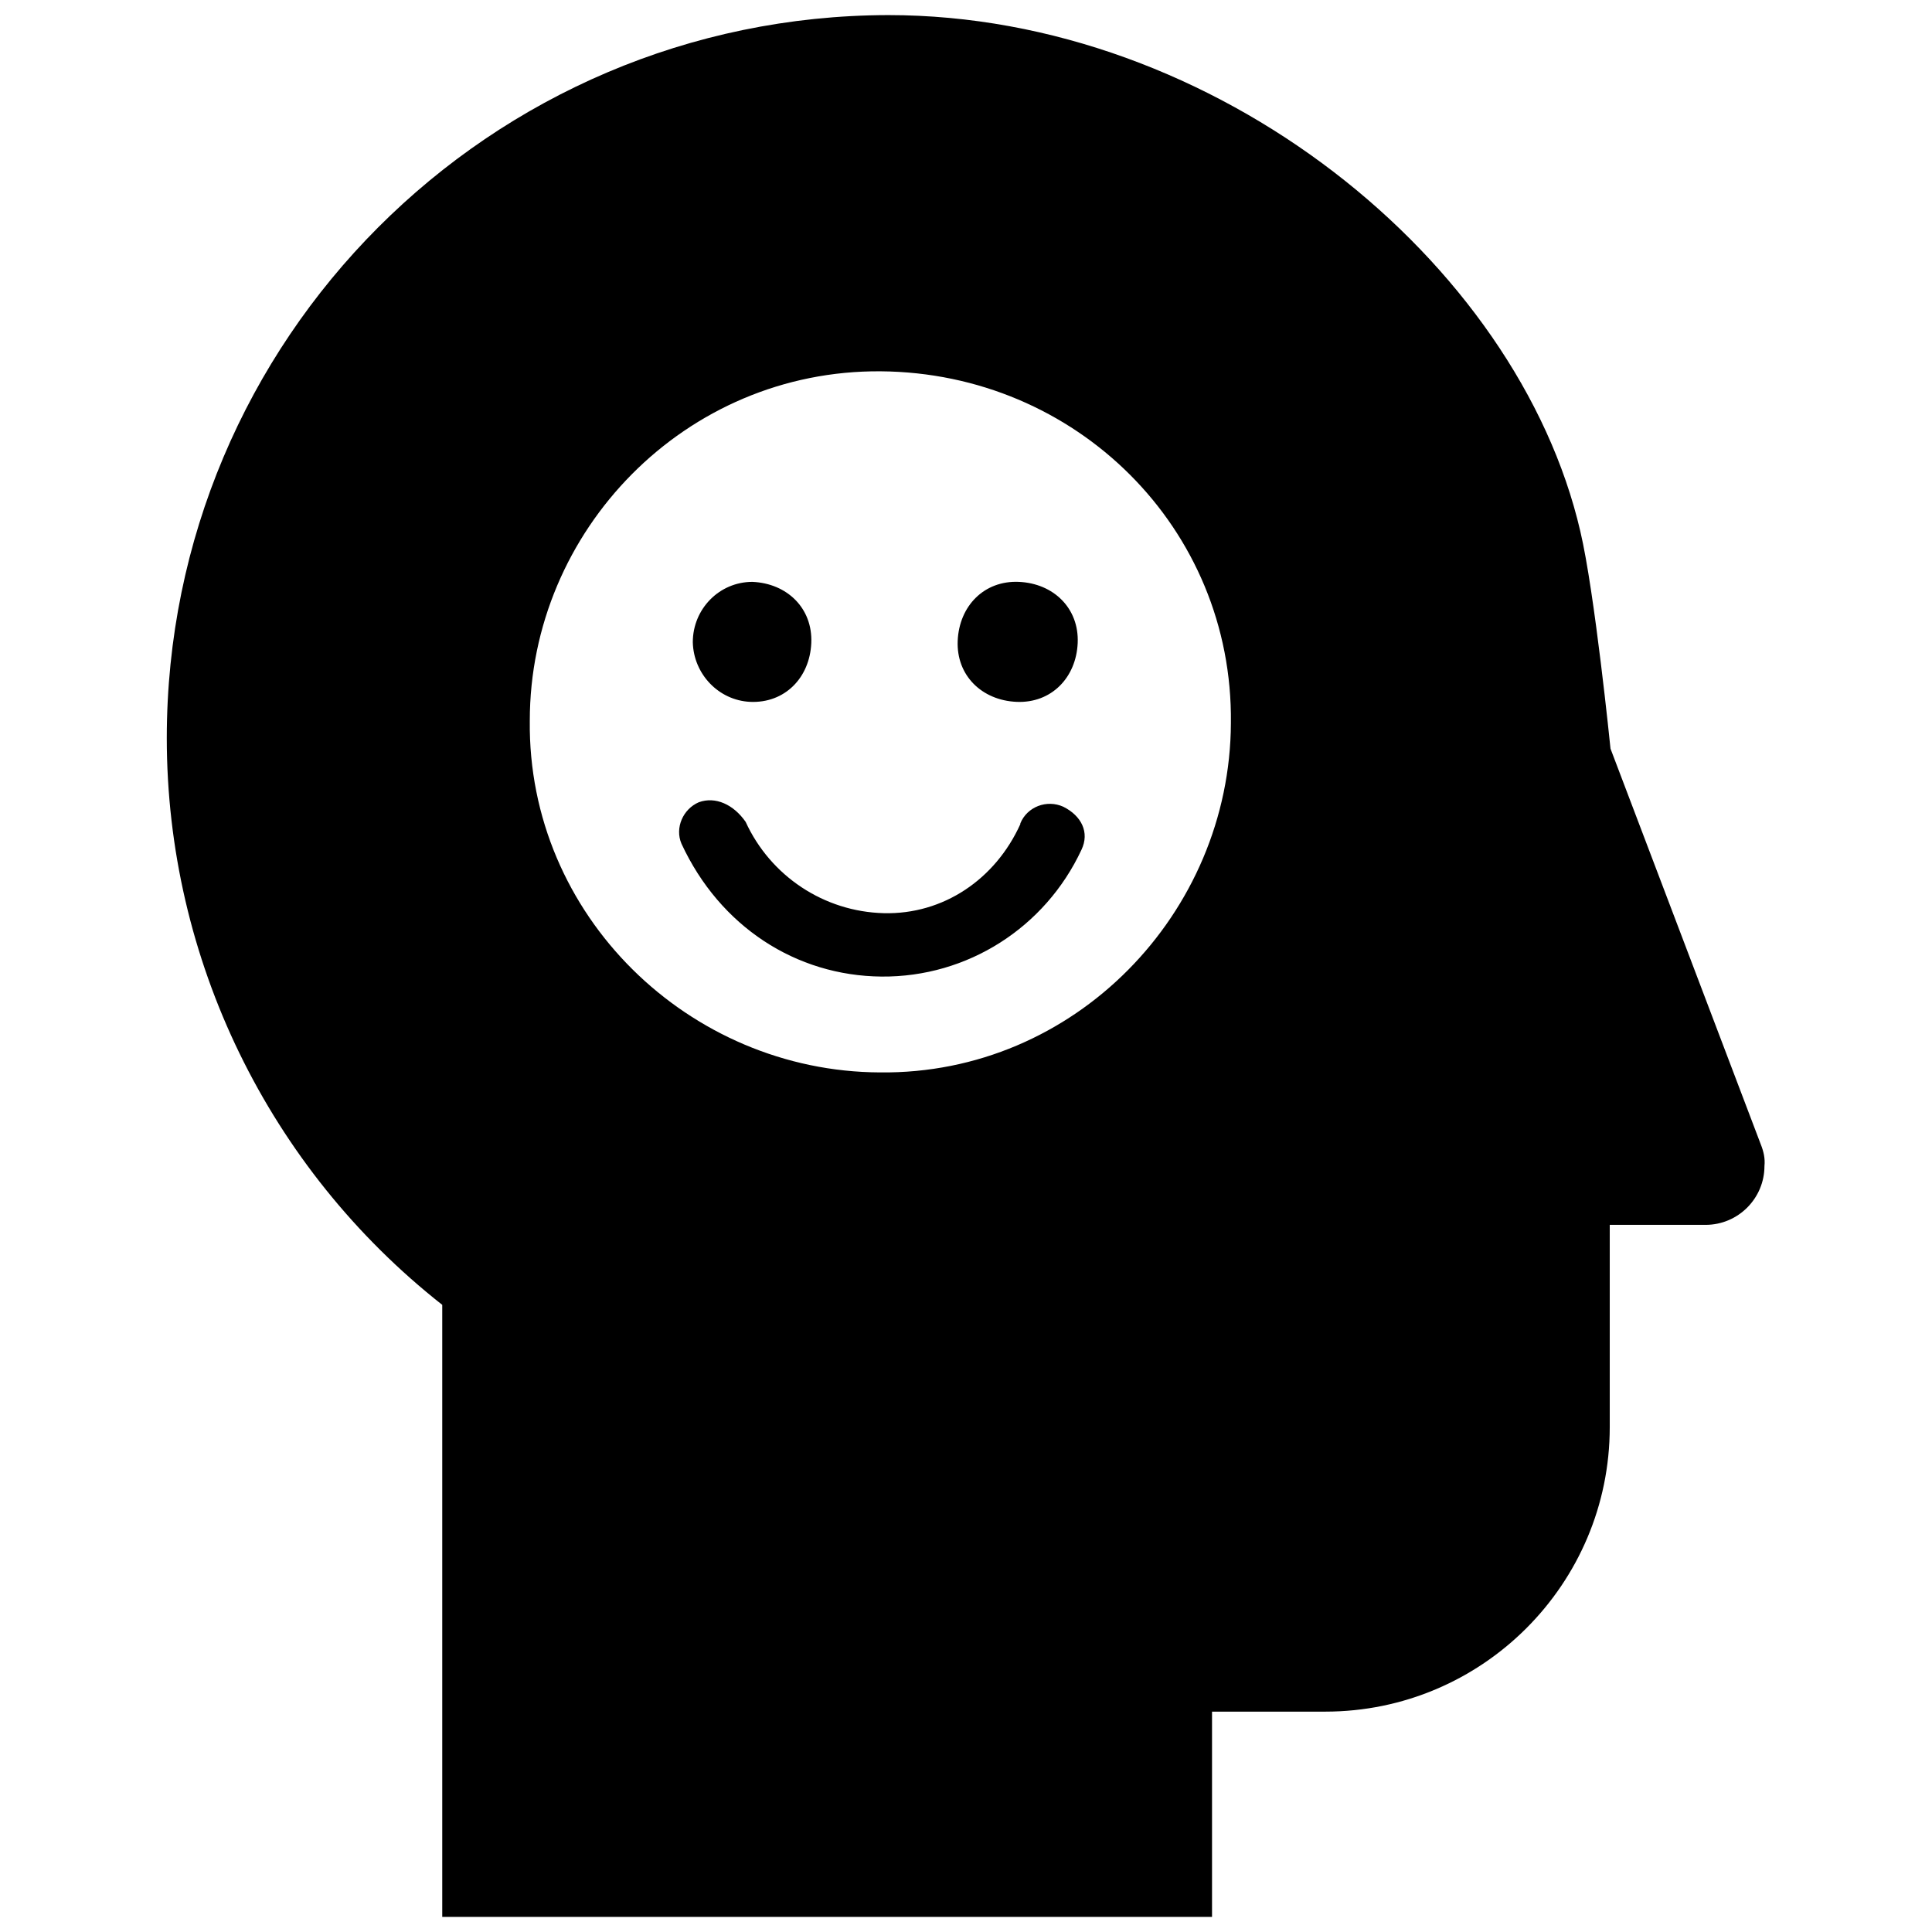 <?xml version="1.0" encoding="utf-8"?>

<svg fill="#000000" height="800px" width="800px" version="1.1" id="Layer_1" xmlns="http://www.w3.org/2000/svg" xmlns:xlink="http://www.w3.org/1999/xlink" 
	 viewBox="0 0 216 256" xml:space="preserve">
<path d="M213.3,151.6l-19.9-52.4c0,0-2.1-20.8-4-28.8C181.1,34.6,141.1,2,97.7,2C44.9,2.1,2.1,45,2.1,97.8c0,29.3,13.5,57,36.5,75.1
	V254h102v-27.2h15c20.8,0,37.7-16.9,37.7-37.7c0,0,0,0,0,0v-26.8h12.7c4.3,0,7.8-3.5,7.8-7.8c0,0,0,0,0,0
	C213.9,153.5,213.7,152.6,213.3,151.6z M96.6,142.1c-25.3-0.1-46.7-20.8-46.4-46.6C50.2,70.3,70.8,49,96.7,49.2s46.7,20.8,46.4,46.6
	C143,121,122.4,142.4,96.6,142.1z M120.9,106.9c-2.2-1-4.8,0-5.7,2.2c0,0,0,0.1,0,0.1c-3.3,7.3-10.2,12-18.1,11.8
	c-7.9-0.2-15-4.9-18.3-12.1c-1.6-2.3-4-3.4-6.2-2.6c-2.1,0.9-3.2,3.4-2.3,5.5c5.1,11,15.2,17.5,26.5,17.6
	c11.4,0.1,21.7-6.5,26.5-16.8C124.4,110.3,123.3,108.1,120.9,106.9z M114.7,93c4.6,0.2,7.9-3.2,8.1-7.8s-3.2-7.9-7.8-8.1
	s-7.9,3.2-8.1,7.8S110.1,92.8,114.7,93z M79.4,93c4.6,0.2,7.9-3.2,8.1-7.8s-3.2-7.9-7.8-8.1c-4.4,0-7.9,3.6-7.9,8
	C71.9,89.3,75.2,92.8,79.4,93z"/>
</svg>